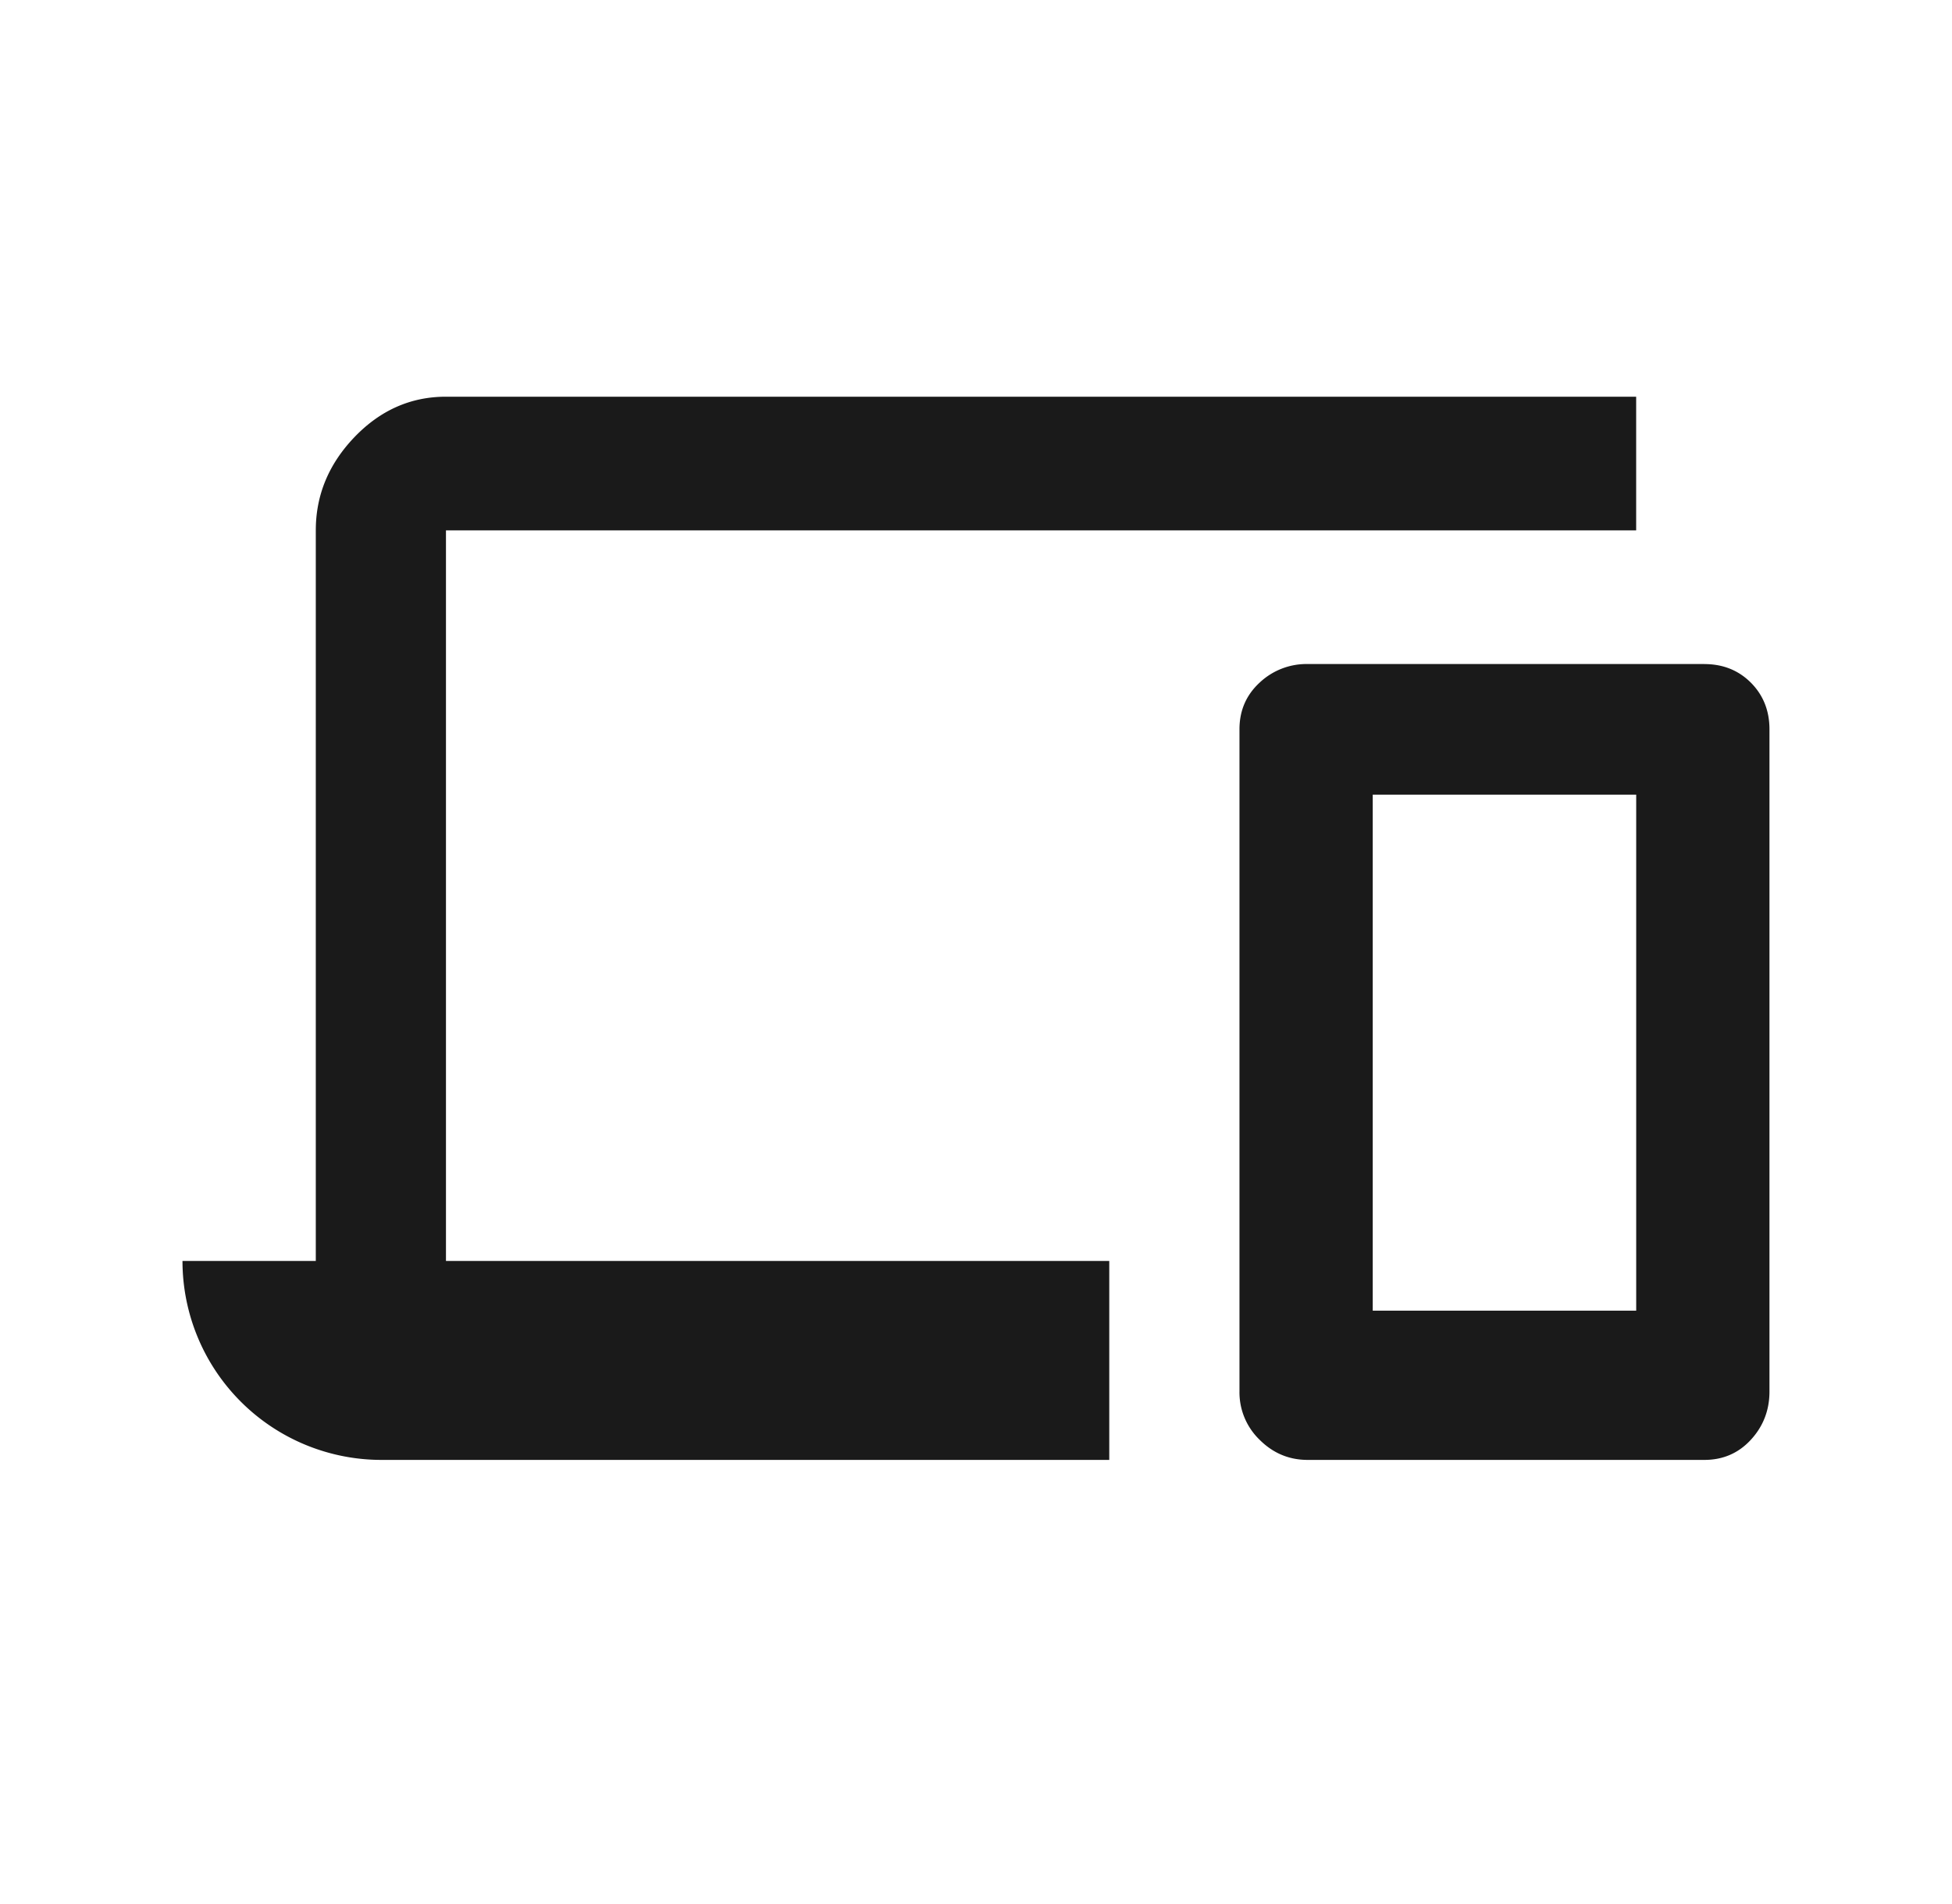 <svg width="41" height="40" viewBox="0 0 41 40" fill="none" xmlns="http://www.w3.org/2000/svg">
    <path fill-rule="evenodd" clip-rule="evenodd" d="M34.367 27.535V16.694h-5.534v10.841h5.534zm1.432-13.584c.39 0 .716.13.977.391.26.262.39.588.39.98v13.912c0 .391-.13.729-.39 1.012-.26.283-.586.424-.977.424h-8.333c-.39 0-.727-.141-1.01-.424a1.384 1.384 0 0 1-.422-1.012V15.321c0-.392.14-.718.423-.98a1.434 1.434 0 0 1 1.009-.391h8.333zM9.367 11.142V26.49h13.932v4.18H8.013a4.18 4.18 0 0 1-4.18-4.18h2.8V11.142c0-.74.27-1.393.813-1.96.543-.565 1.183-.848 1.92-.848h25v2.808h-25z" fill="#1A1A1A"/>
</svg>
